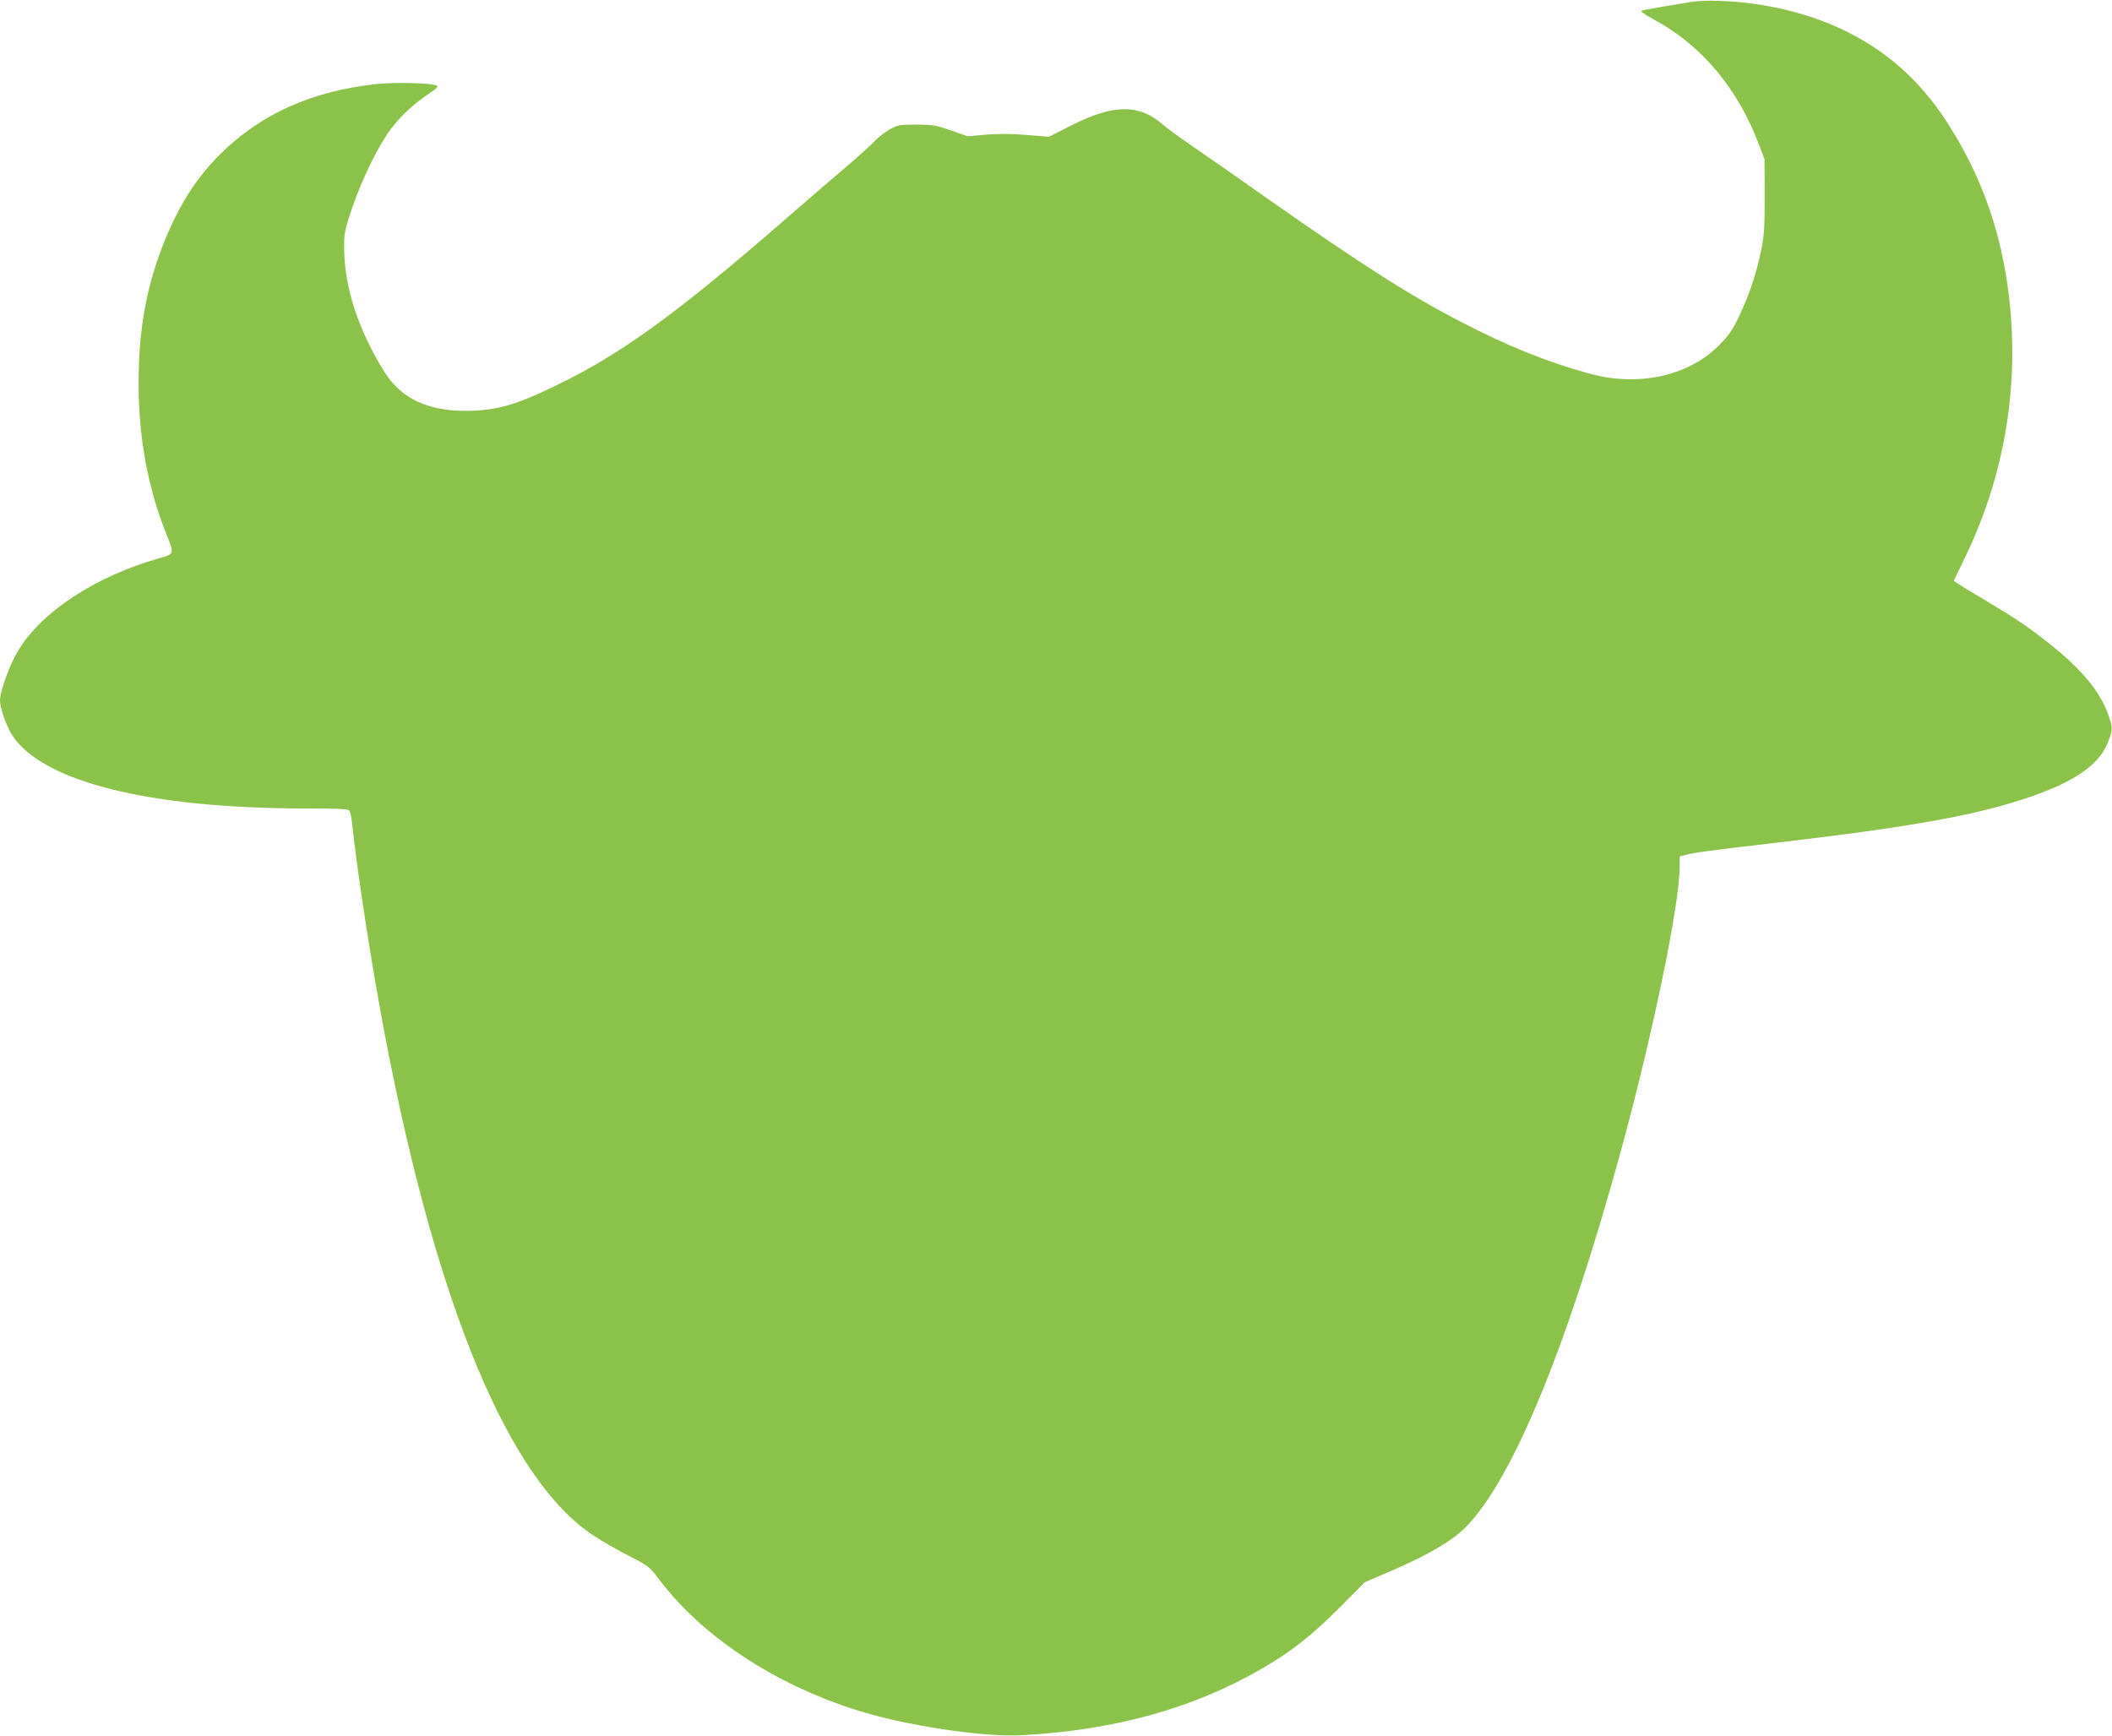 <?xml version="1.0" standalone="no"?>
<!DOCTYPE svg PUBLIC "-//W3C//DTD SVG 20010904//EN"
 "http://www.w3.org/TR/2001/REC-SVG-20010904/DTD/svg10.dtd">
<svg version="1.0" xmlns="http://www.w3.org/2000/svg"
 width="1280pt" height="1052pt" viewBox="0 0 1280 1052"
 preserveAspectRatio="xMidYMid meet">
<g transform="translate(0,1052) scale(0.1,-0.1)"
fill="#8bc34a" stroke="none">
<path d="M10255 10509 c-198 -32 -299 -50 -307 -55 -6 -4 27 -26 73 -51 289
-154 511 -418 640 -761 l33 -87 1 -225 c0 -197 -3 -239 -23 -335 -30 -143 -72
-266 -133 -394 -41 -85 -63 -116 -123 -176 -188 -188 -496 -252 -796 -166
-261 74 -483 164 -765 310 -308 159 -598 344 -1170 745 -181 128 -388 272
-460 321 -71 49 -150 106 -175 128 -145 128 -300 127 -557 -3 l-136 -69 -136
11 c-93 8 -171 8 -246 2 l-110 -10 -100 35 c-91 32 -110 35 -210 36 -103 0
-113 -2 -163 -29 -29 -17 -69 -48 -89 -69 -20 -22 -97 -92 -172 -156 -75 -63
-237 -203 -361 -311 -666 -579 -1001 -823 -1395 -1014 -250 -122 -370 -156
-556 -156 -228 0 -388 76 -487 233 -158 251 -244 511 -246 747 -1 100 2 111
48 249 61 178 156 372 234 478 61 82 141 155 240 221 39 26 49 38 39 43 -27
16 -251 22 -362 10 -394 -42 -706 -182 -951 -426 -142 -141 -245 -302 -334
-519 -112 -276 -160 -537 -160 -870 0 -330 56 -634 171 -920 46 -115 47 -113
-51 -141 -384 -109 -713 -326 -852 -562 -51 -85 -108 -244 -108 -297 0 -47 37
-153 72 -209 181 -284 829 -447 1784 -447 189 0 254 -3 261 -12 6 -7 13 -42
17 -78 31 -299 122 -884 202 -1300 315 -1641 752 -2685 1263 -3018 48 -32 143
-86 211 -121 122 -63 127 -67 185 -144 271 -360 739 -661 1264 -812 288 -82
718 -144 932 -132 566 30 1049 165 1464 408 174 101 298 199 463 365 l153 154
158 68 c223 96 369 181 452 264 285 287 615 1087 943 2284 192 702 355 1490
356 1721 l0 62 38 10 c53 14 141 26 527 71 841 98 1241 170 1561 281 276 95
422 199 472 337 28 74 27 82 -3 167 -50 136 -159 268 -347 418 -132 105 -201
152 -383 261 -88 52 -170 102 -182 111 l-22 15 69 143 c260 538 345 1137 245
1723 -60 349 -181 653 -376 945 -257 384 -641 613 -1149 686 -135 19 -299 24
-375 12z"/>
</g>
</svg>
